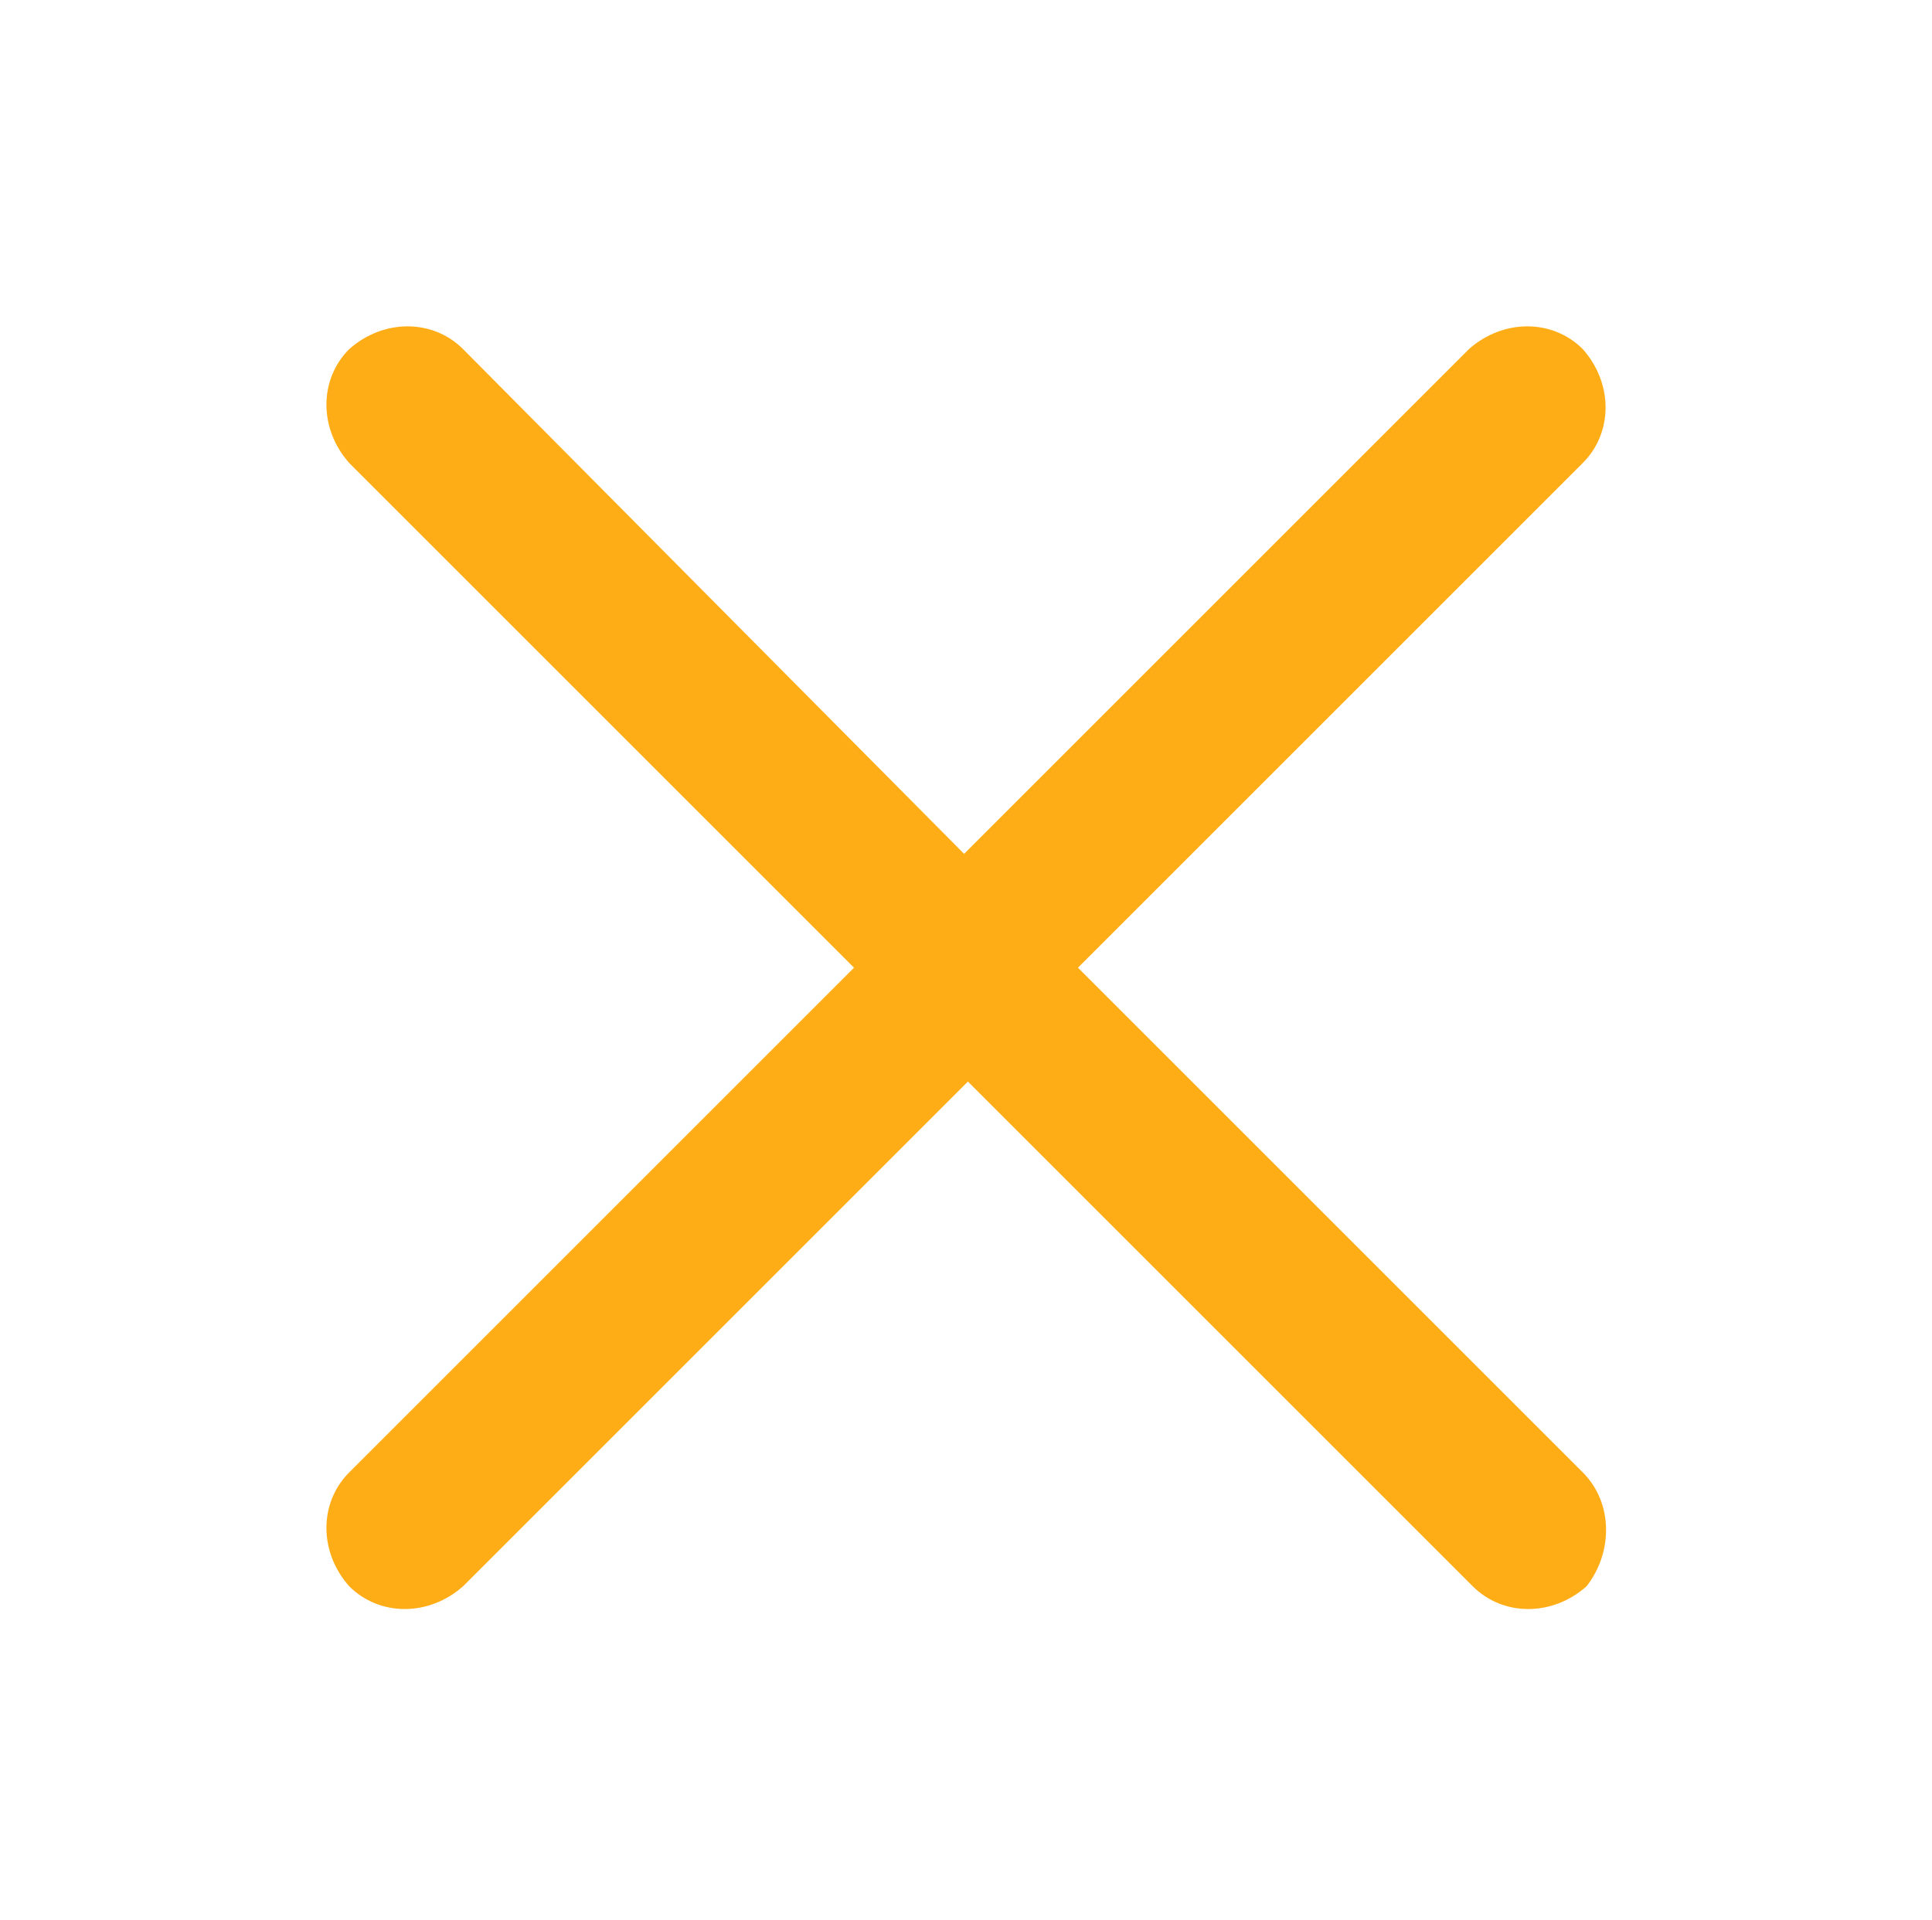 <?xml version="1.0" encoding="utf-8"?>
<!-- Generator: Adobe Illustrator 21.0.2, SVG Export Plug-In . SVG Version: 6.00 Build 0)  -->
<svg version="1.1" id="Layer_1" xmlns="http://www.w3.org/2000/svg" xmlns:xlink="http://www.w3.org/1999/xlink" x="0px" y="0px"
	 viewBox="0 0 50.9 50.6" style="enable-background:new 0 0 50.9 50.6;" xml:space="preserve">
<style type="text/css">
	.st0{fill:#FFAD16;}
</style>
<path class="st0" d="M41.7,38.8L28.4,25.5l13.3-13.3c0.8-0.8,0.8-2.1,0-3c-0.8-0.8-2.1-0.8-3,0L25.4,22.5L12.2,9.2
	c-0.8-0.8-2.1-0.8-3,0c-0.8,0.8-0.8,2.1,0,3l13.3,13.3L9.2,38.8c-0.8,0.8-0.8,2.1,0,3c0.8,0.8,2.1,0.8,3,0l13.3-13.3l13.3,13.3
	c0.8,0.8,2.1,0.8,3,0C42.5,40.9,42.5,39.6,41.7,38.8z"/>
</svg>
